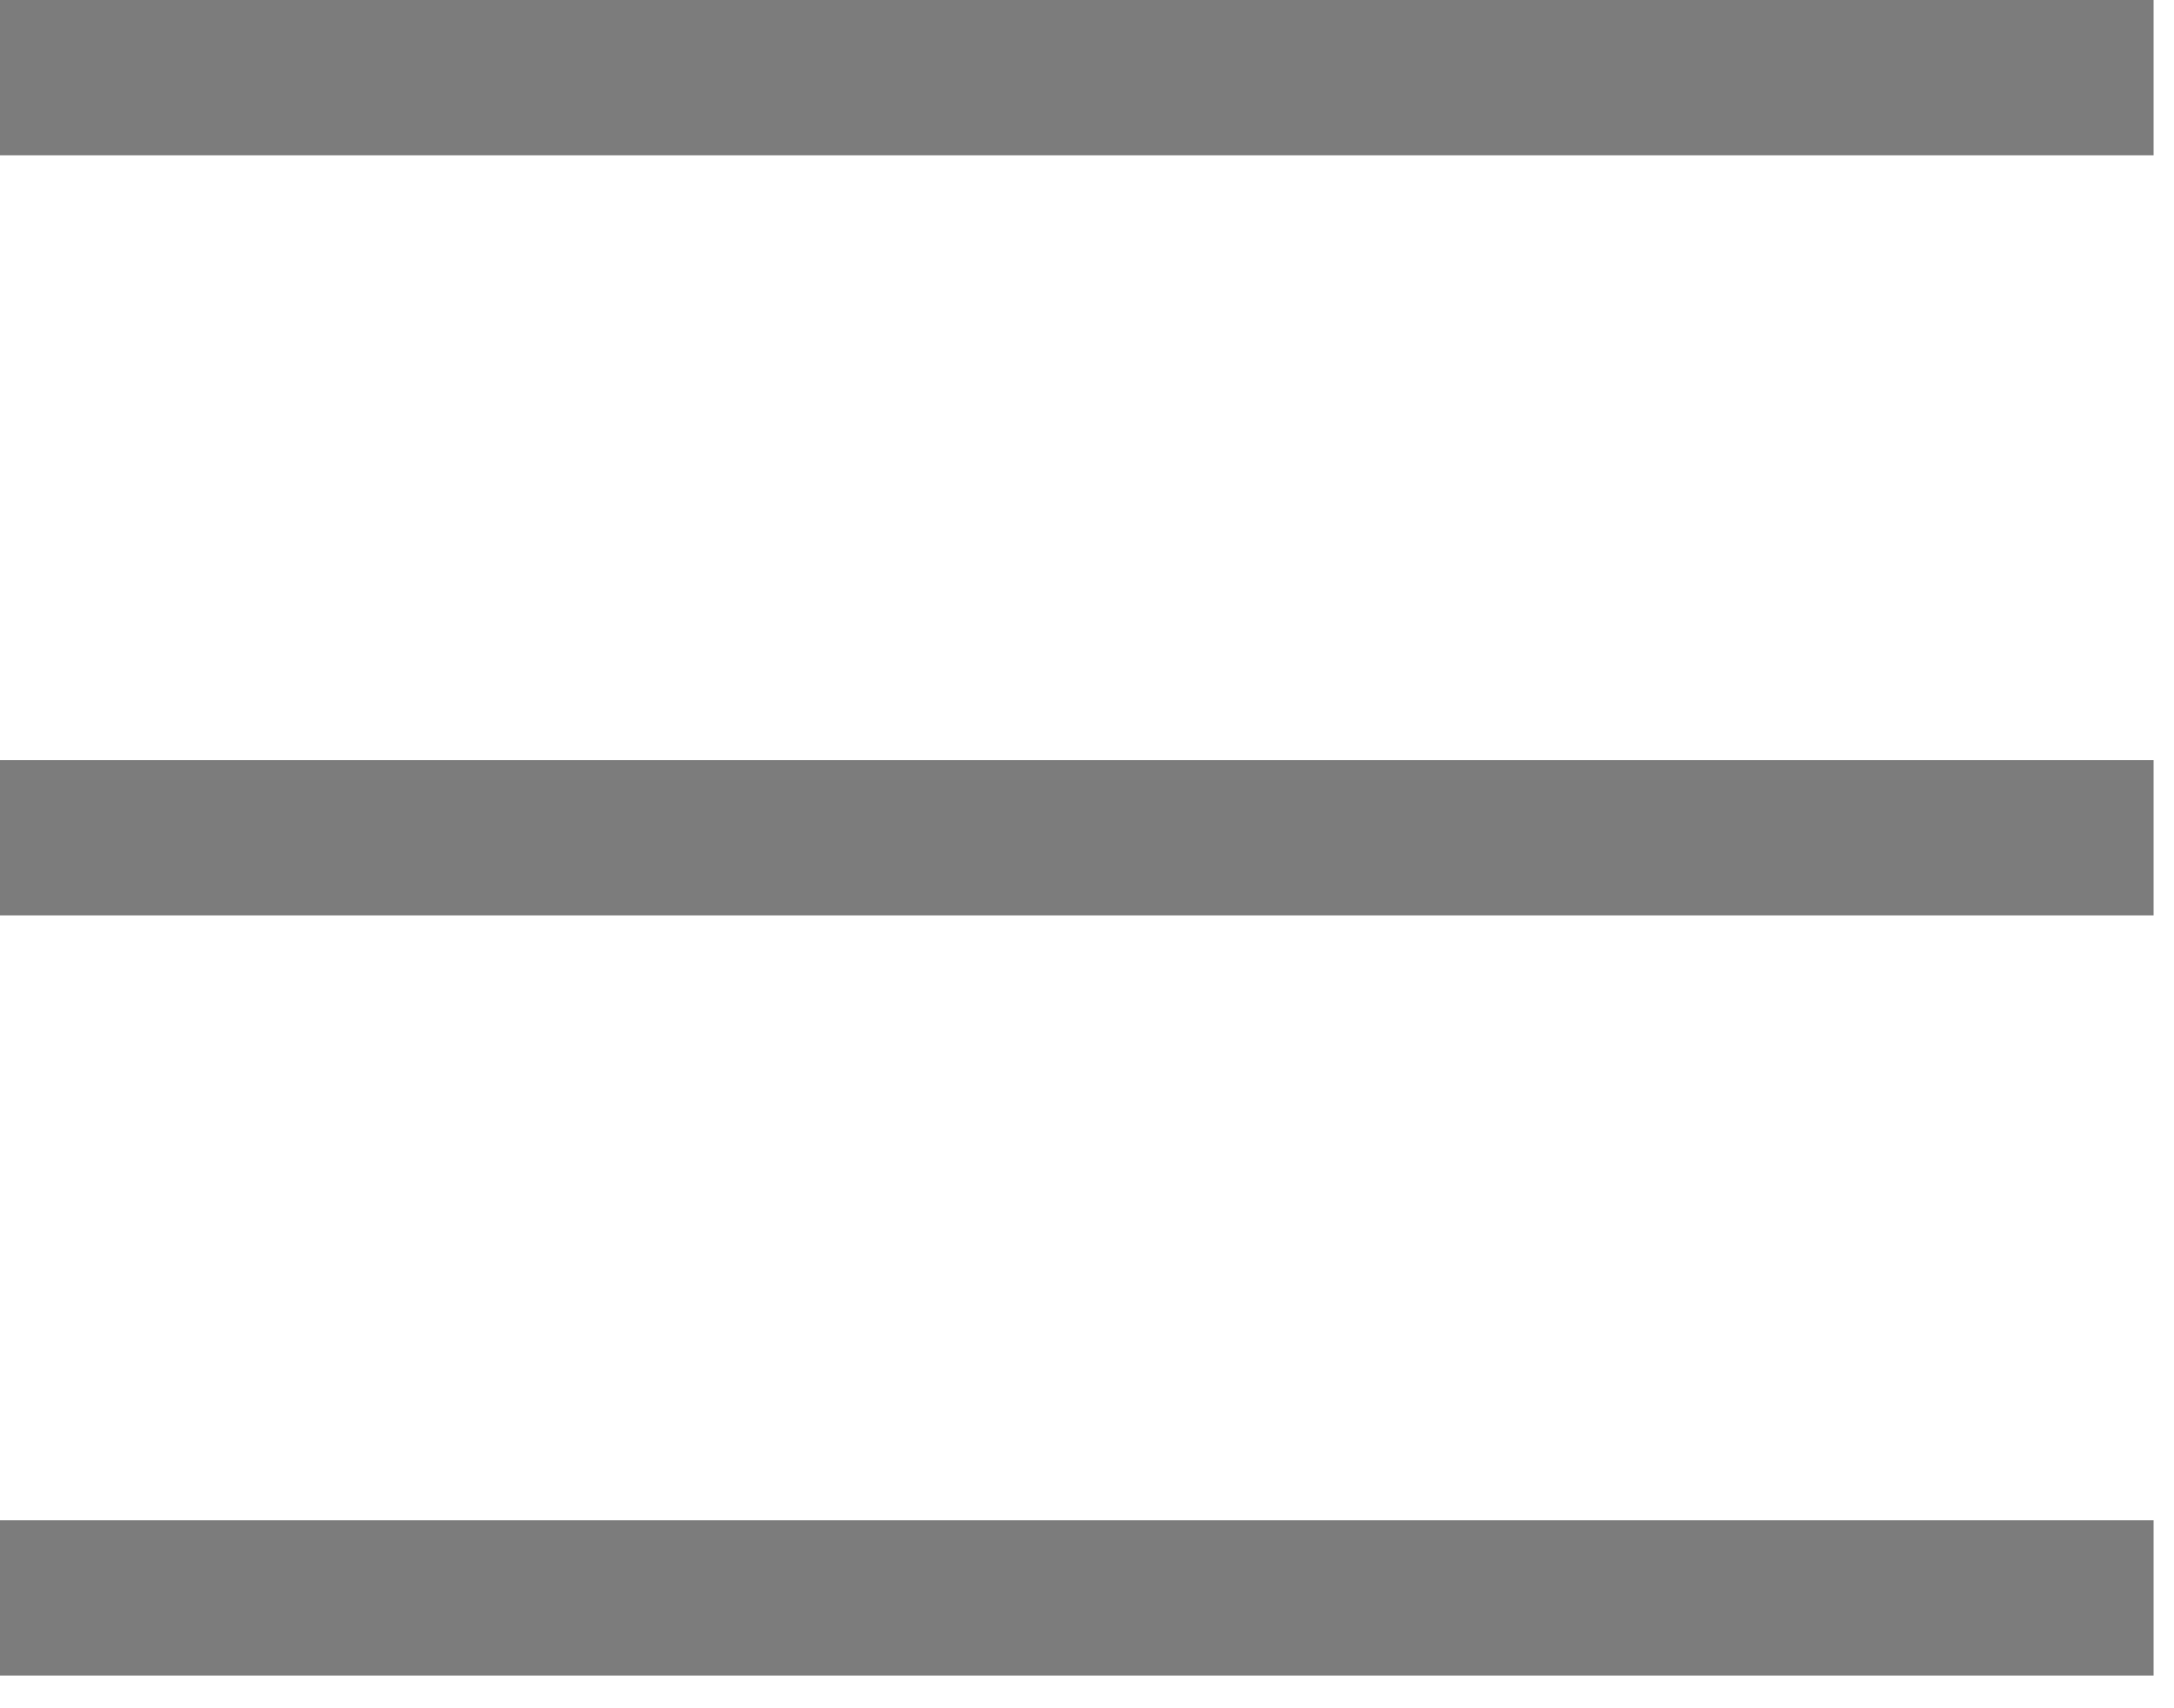 <svg width="28" height="22" viewBox="0 0 28 22" fill="none" xmlns="http://www.w3.org/2000/svg">
<line y1="1" x2="27.737" y2="1" stroke="#7C7C7C" stroke-width="2"/>
<line y1="10.789" x2="27.737" y2="10.789" stroke="#7C7C7C" stroke-width="2"/>
<line y1="20.579" x2="27.737" y2="20.579" stroke="#7C7C7C" stroke-width="2"/>
</svg>
